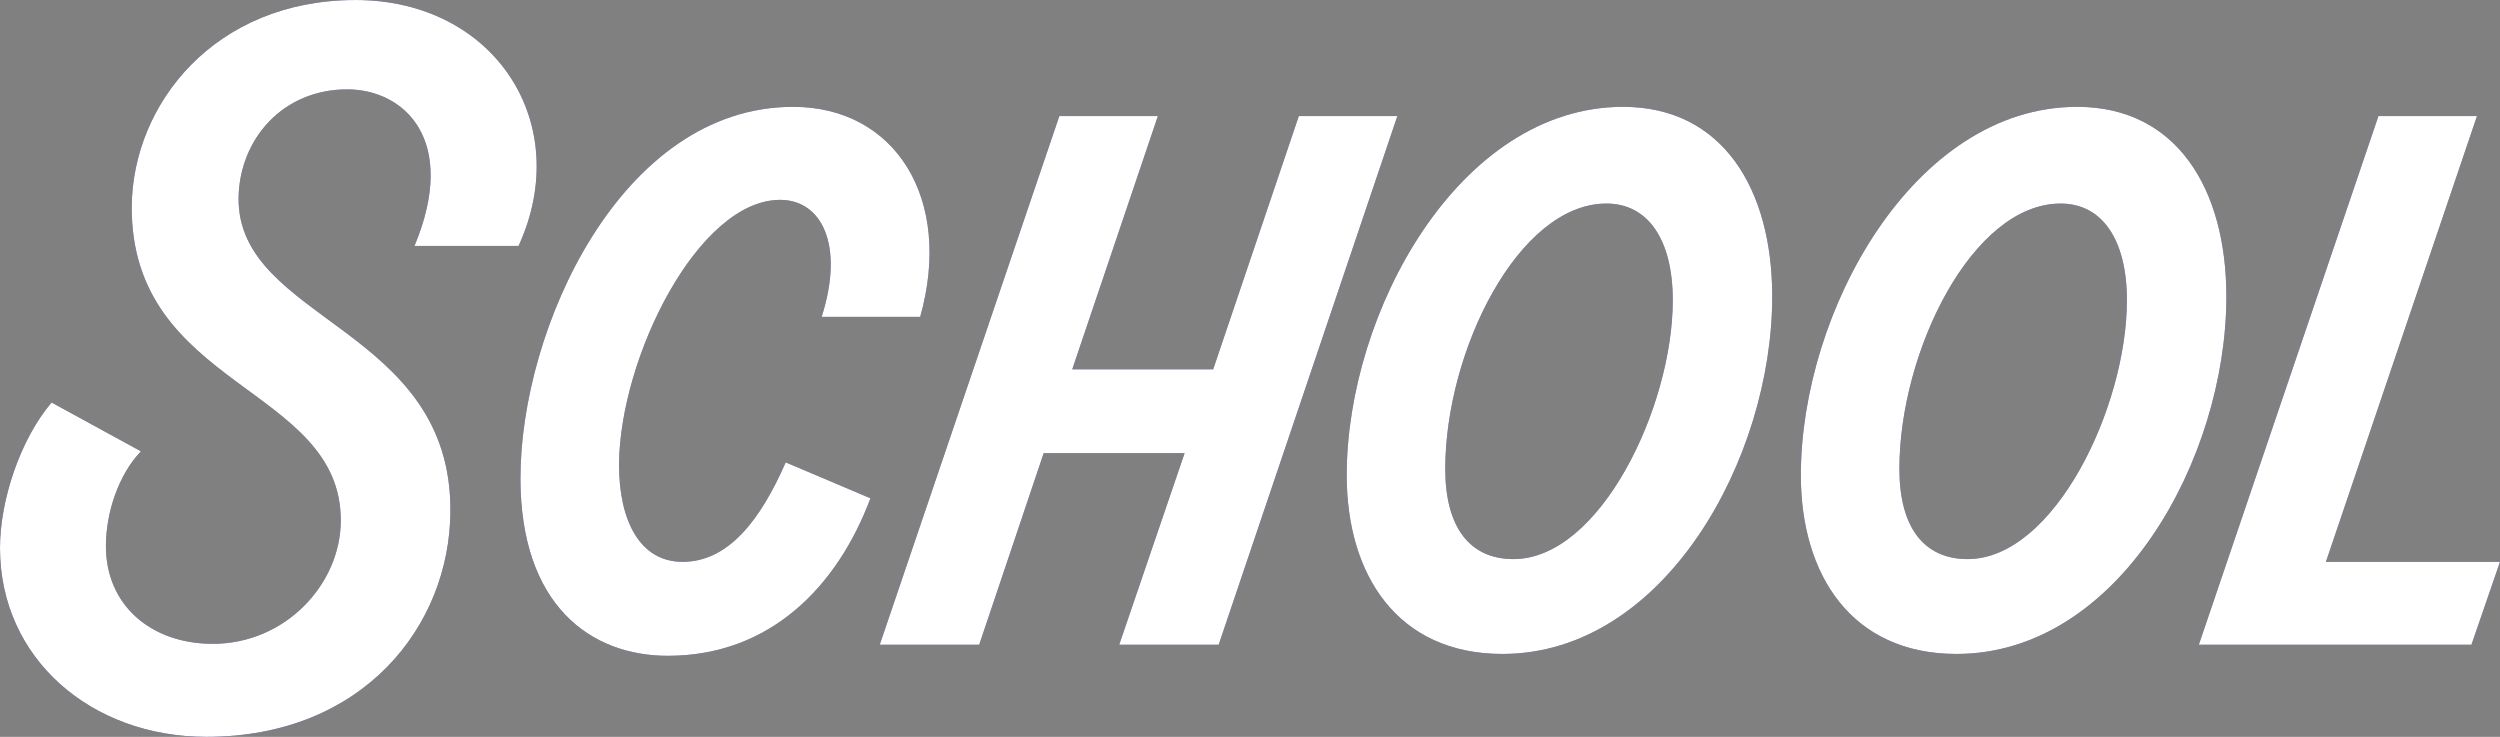 <?xml version="1.0" encoding="UTF-8"?><svg id="_レイヤー_2" xmlns="http://www.w3.org/2000/svg" viewBox="0 0 149.267 43.994"><rect x="0" y="0" width="149.267" height="43.994" fill="#808080" stroke="none"/><defs><style>.cls-1{fill:#1d1b79;}.cls-2{fill:#fff;}</style></defs><g id="btn"><path class="cls-1" d="M0,32.721c0-2.859,1.21-6.489,3.08-8.688l5.334,2.914c-1.319,1.375-2.09,3.63-2.09,5.665,0,3.52,2.694,5.829,6.379,5.829,4.345,0,7.645-3.575,7.645-7.369,0-8.029-12.538-7.864-12.483-18.753.055-6.104,4.949-12.318,13.363-12.318,8.304,0,13.088,7.369,9.733,14.684h-6.214c2.64-6.324-.605-9.349-4.015-9.349-3.85,0-6.435,2.969-6.489,6.488-.055,7.369,12.759,7.699,12.648,18.753-.055,6.764-5.169,13.418-14.573,13.418-6.874,0-12.318-4.674-12.318-11.273Z"/><path class="cls-1" d="M31.075,28.541c0-8.908,5.994-22.162,16.278-22.162,6.104,0,9.568,5.5,7.589,12.539h-5.885c1.375-4.29,0-6.984-2.475-6.984-4.895,0-9.568,9.404-9.623,15.783,0,3.409,1.265,5.829,3.794,5.829,2.694,0,4.619-2.42,6.159-5.939l5.06,2.145c-1.979,5.279-5.994,9.404-12.099,9.404-4.619,0-8.799-3.024-8.799-10.614Z"/><path class="cls-1" d="M77.547,6.93h5.885l-10.669,31.565h-5.939l3.904-11.438h-8.413l-3.85,11.438h-5.939l10.724-31.565h5.884l-5.114,15.123h8.414l5.114-15.123Z"/><path class="cls-1" d="M80.408,28.377c0-9.734,6.709-21.998,16.498-21.998,5.939,0,8.908,4.895,8.908,11.329,0,9.679-6.434,21.337-16.112,21.337-6.27,0-9.294-4.729-9.294-10.668ZM99.876,17.928c0-3.629-1.485-5.774-3.96-5.774-5.279,0-9.624,8.854-9.624,15.838,0,3.52,1.485,5.39,4.07,5.39,5.169,0,9.514-9.074,9.514-15.453Z"/><path class="cls-1" d="M107.523,28.377c0-9.734,6.709-21.998,16.498-21.998,5.939,0,8.908,4.895,8.908,11.329,0,9.679-6.434,21.337-16.112,21.337-6.27,0-9.294-4.729-9.294-10.668ZM126.991,17.928c0-3.629-1.485-5.774-3.96-5.774-5.279,0-9.624,8.854-9.624,15.838,0,3.52,1.485,5.39,4.07,5.39,5.169,0,9.514-9.074,9.514-15.453Z"/><path class="cls-1" d="M138.873,33.546h10.394l-1.705,4.949h-16.277l10.724-31.565h5.884l-9.019,26.616Z"/><path class="cls-2" d="M0,32.721c0-2.859,1.21-6.489,3.08-8.688l5.334,2.914c-1.319,1.375-2.09,3.63-2.09,5.665,0,3.52,2.694,5.829,6.379,5.829,4.345,0,7.645-3.575,7.645-7.369,0-8.029-12.538-7.864-12.483-18.753.055-6.104,4.949-12.318,13.363-12.318,8.304,0,13.088,7.369,9.733,14.684h-6.214c2.64-6.324-.605-9.349-4.015-9.349-3.85,0-6.435,2.969-6.489,6.488-.055,7.369,12.759,7.699,12.648,18.753-.055,6.764-5.169,13.418-14.573,13.418-6.874,0-12.318-4.674-12.318-11.273Z"/><path class="cls-2" d="M31.075,28.541c0-8.908,5.994-22.162,16.278-22.162,6.104,0,9.568,5.5,7.589,12.539h-5.885c1.375-4.29,0-6.984-2.475-6.984-4.895,0-9.568,9.404-9.623,15.783,0,3.409,1.265,5.829,3.794,5.829,2.694,0,4.619-2.42,6.159-5.939l5.06,2.145c-1.979,5.279-5.994,9.404-12.099,9.404-4.619,0-8.799-3.024-8.799-10.614Z"/><path class="cls-2" d="M77.547,6.93h5.885l-10.669,31.565h-5.939l3.904-11.438h-8.413l-3.85,11.438h-5.939l10.724-31.565h5.884l-5.114,15.123h8.414l5.114-15.123Z"/><path class="cls-2" d="M80.408,28.377c0-9.734,6.709-21.998,16.498-21.998,5.939,0,8.908,4.895,8.908,11.329,0,9.679-6.434,21.337-16.112,21.337-6.27,0-9.294-4.729-9.294-10.668ZM99.876,17.928c0-3.629-1.485-5.774-3.96-5.774-5.279,0-9.624,8.854-9.624,15.838,0,3.52,1.485,5.39,4.07,5.39,5.169,0,9.514-9.074,9.514-15.453Z"/><path class="cls-2" d="M107.523,28.377c0-9.734,6.709-21.998,16.498-21.998,5.939,0,8.908,4.895,8.908,11.329,0,9.679-6.434,21.337-16.112,21.337-6.27,0-9.294-4.729-9.294-10.668ZM126.991,17.928c0-3.629-1.485-5.774-3.96-5.774-5.279,0-9.624,8.854-9.624,15.838,0,3.52,1.485,5.39,4.07,5.39,5.169,0,9.514-9.074,9.514-15.453Z"/><path class="cls-2" d="M138.873,33.546h10.394l-1.705,4.949h-16.277l10.724-31.565h5.884l-9.019,26.616Z"/></g></svg>